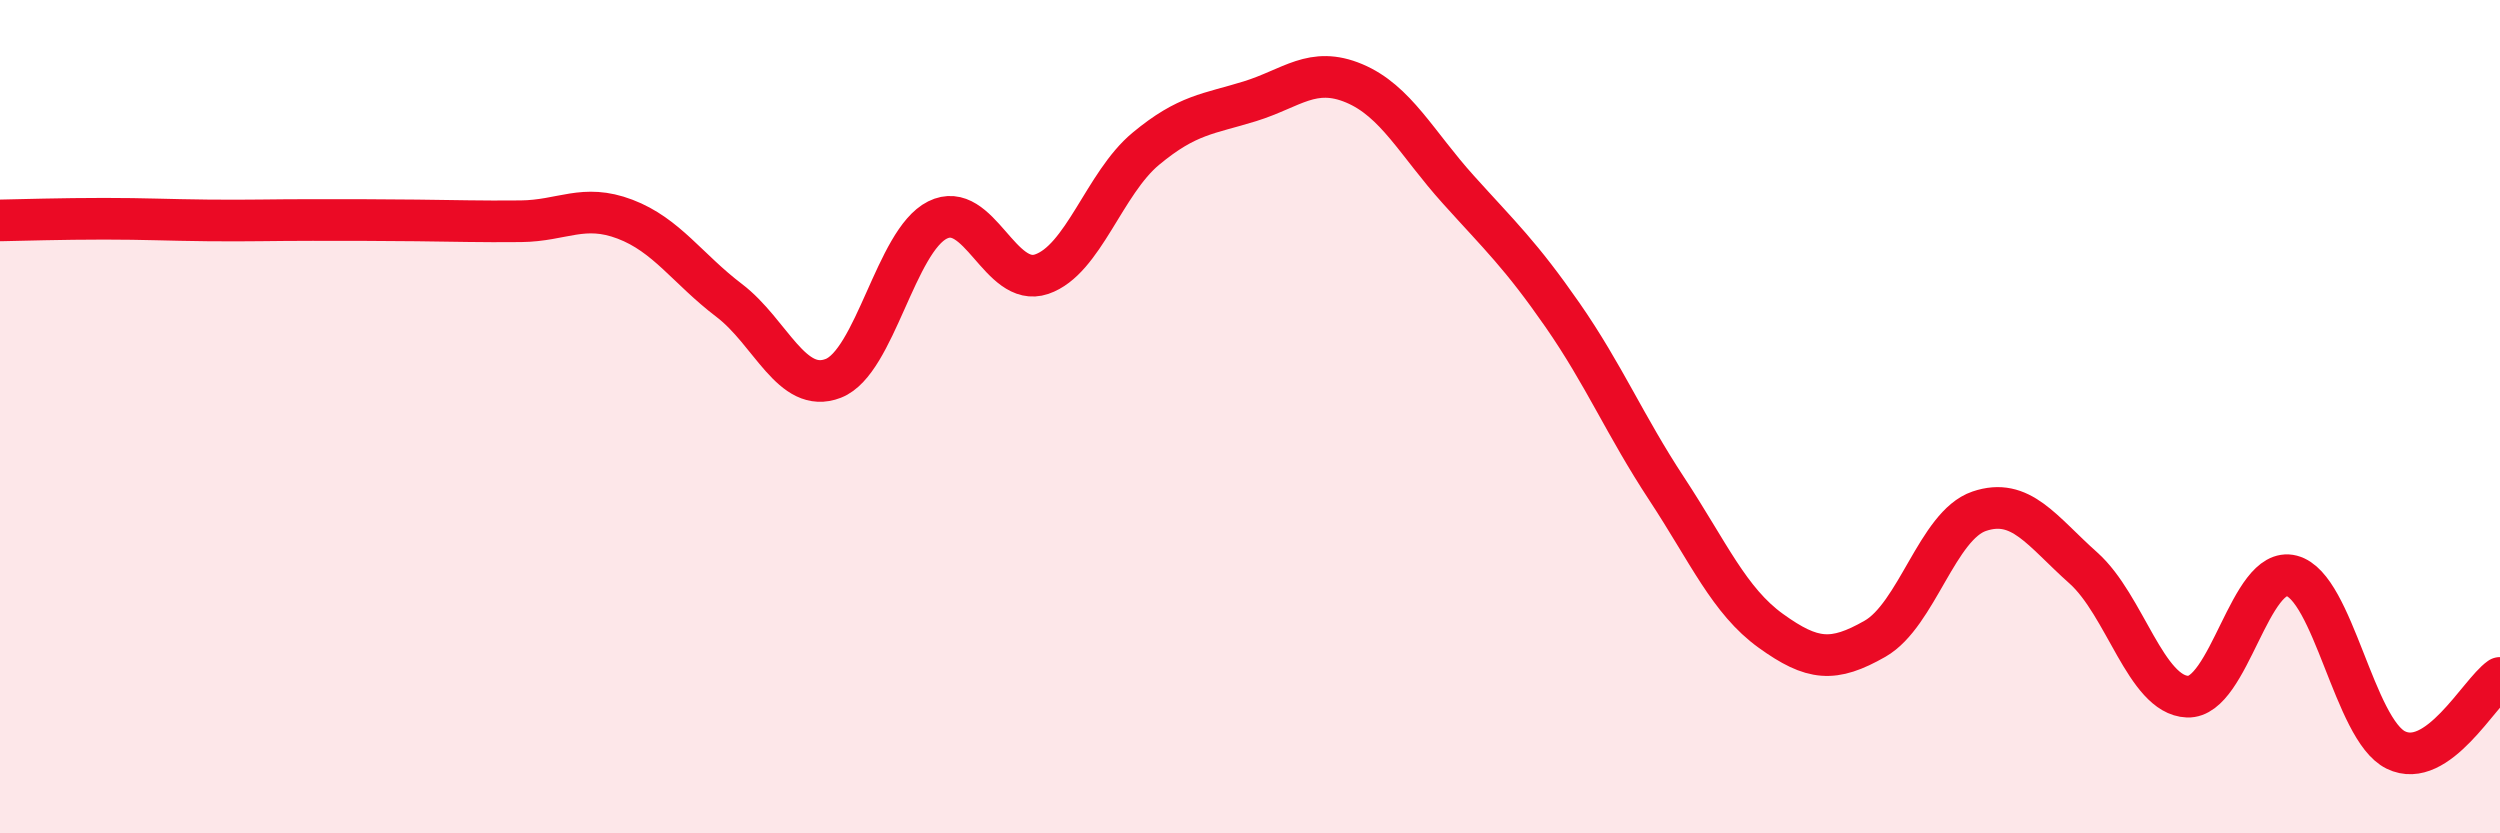 
    <svg width="60" height="20" viewBox="0 0 60 20" xmlns="http://www.w3.org/2000/svg">
      <path
        d="M 0,5.29 C 0.5,5.28 1.5,5.25 2.5,5.25 C 3.5,5.25 4,5.28 5,5.29 C 6,5.3 6.5,5.28 7.5,5.28 C 8.5,5.28 9,5.28 10,5.29 C 11,5.3 11.5,5.32 12.5,5.31 C 13.5,5.3 14,4.88 15,5.26 C 16,5.64 16.5,6.45 17.5,7.21 C 18.5,7.97 19,9.47 20,9.08 C 21,8.69 21.5,5.78 22.5,5.28 C 23.5,4.78 24,6.92 25,6.58 C 26,6.24 26.5,4.4 27.5,3.57 C 28.5,2.74 29,2.74 30,2.43 C 31,2.12 31.5,1.58 32.5,2 C 33.5,2.42 34,3.44 35,4.55 C 36,5.66 36.5,6.12 37.5,7.56 C 38.5,9 39,10.21 40,11.73 C 41,13.25 41.5,14.42 42.5,15.14 C 43.5,15.86 44,15.9 45,15.33 C 46,14.76 46.5,12.61 47.5,12.27 C 48.5,11.93 49,12.74 50,13.63 C 51,14.52 51.5,16.68 52.5,16.72 C 53.5,16.76 54,13.56 55,13.82 C 56,14.08 56.5,17.51 57.5,18 C 58.5,18.49 59.5,16.62 60,16.27L60 20L0 20Z"
        fill="#EB0A25"
        opacity="0.1"
        stroke-linecap="round"
        stroke-linejoin="round"
      />
      <path
        d="M 0,5.29 C 0.5,5.28 1.5,5.25 2.5,5.25 C 3.5,5.25 4,5.28 5,5.29 C 6,5.3 6.5,5.28 7.5,5.28 C 8.5,5.28 9,5.28 10,5.29 C 11,5.3 11.5,5.32 12.5,5.31 C 13.5,5.3 14,4.88 15,5.26 C 16,5.64 16.5,6.45 17.5,7.21 C 18.5,7.97 19,9.47 20,9.08 C 21,8.69 21.5,5.78 22.5,5.28 C 23.5,4.78 24,6.92 25,6.58 C 26,6.24 26.5,4.4 27.5,3.57 C 28.5,2.74 29,2.74 30,2.43 C 31,2.12 31.5,1.58 32.5,2 C 33.5,2.42 34,3.44 35,4.55 C 36,5.66 36.5,6.12 37.5,7.56 C 38.5,9 39,10.21 40,11.73 C 41,13.25 41.5,14.42 42.5,15.14 C 43.5,15.86 44,15.9 45,15.33 C 46,14.76 46.5,12.61 47.5,12.27 C 48.5,11.93 49,12.74 50,13.63 C 51,14.52 51.5,16.68 52.5,16.72 C 53.5,16.76 54,13.56 55,13.82 C 56,14.08 56.5,17.51 57.5,18 C 58.5,18.49 59.5,16.62 60,16.27"
        stroke="#EB0A25"
        stroke-width="1"
        fill="none"
        stroke-linecap="round"
        stroke-linejoin="round"
      />
    </svg>
  